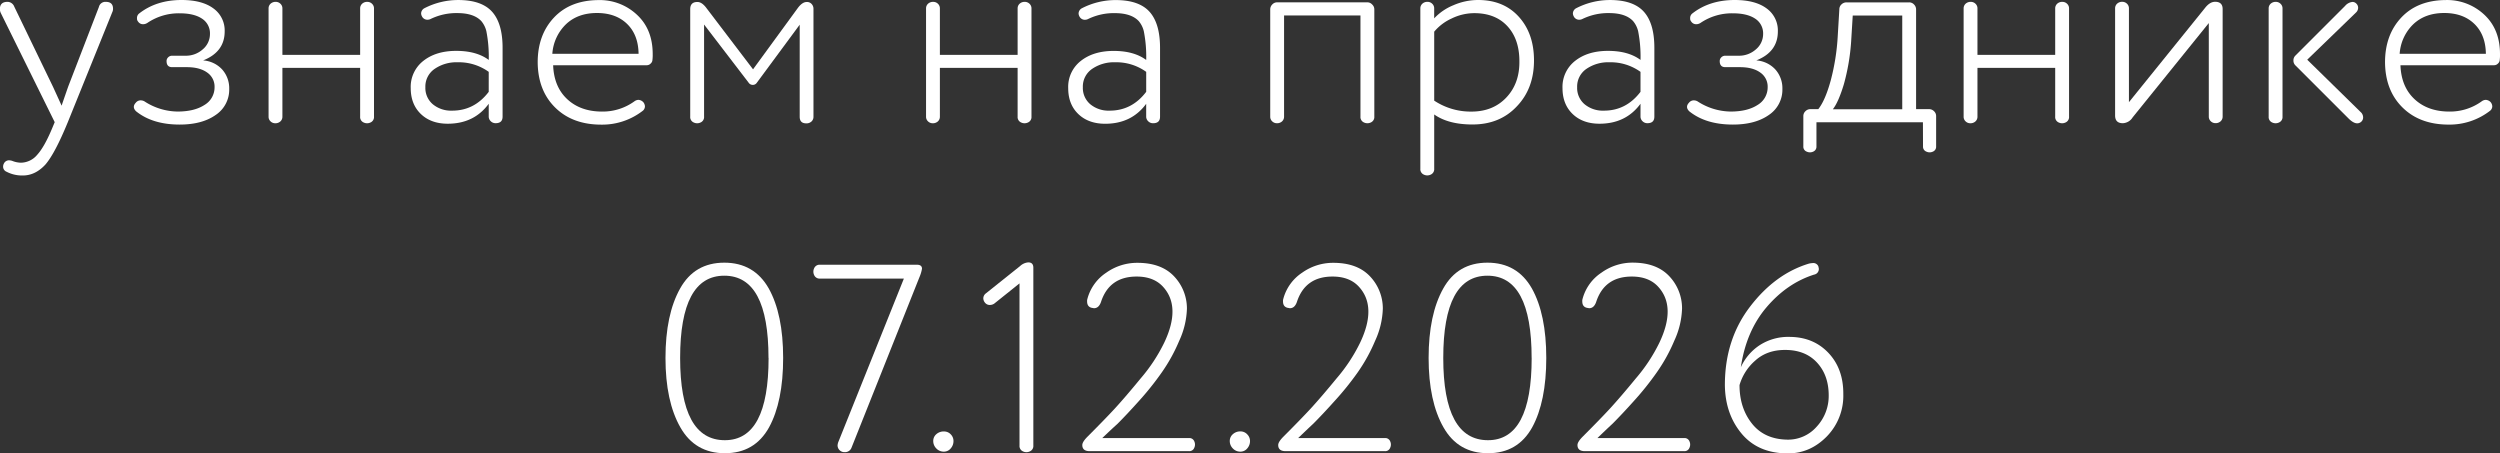 <?xml version="1.0" encoding="UTF-8"?> <svg xmlns="http://www.w3.org/2000/svg" id="Слой_1" data-name="Слой 1" viewBox="0 0 1140.11 206.81"><rect x="0" y="0" width="1140.11" height="206.81" fill="#333333" stroke="none"/><defs><style>.cls-1{fill:#fff;}</style></defs><title>4-4 узнаем</title><path class="cls-1" d="M-1384,1273.27l17.72,36.66,3.88,8.5q.12-.48,3-8.74l14-36.3a3,3,0,0,1,3.16-2.31q3.28,0,3.28,3.16a3.47,3.47,0,0,1-.36,1.58l-20.27,50.14q-5.83,14.2-10.2,19.3-4.61,5-10.32,5a15.39,15.39,0,0,1-7.4-1.7,2.49,2.49,0,0,1-1.58-2.43,3,3,0,0,1,.36-1.33,2.61,2.61,0,0,1,2.55-1.46,7.11,7.11,0,0,1,1.21.24,11.19,11.19,0,0,0,4,.85,9.85,9.85,0,0,0,7.4-3.58q3.28-3.58,6.8-12l1.21-2.91-24.64-49.89a4.28,4.28,0,0,1-.36-1.7q0-3.28,3.52-3.28A3.35,3.35,0,0,1-1384,1273.27Z" transform="translate(1390.51 -1270.23)"></path><path class="cls-1" d="M-1307.72,1270.23q9.35,0,14.51,3.82a12.36,12.36,0,0,1,5.16,10.5q0,9.35-9.83,13.23a13,13,0,0,1,8.74,4.19,12.84,12.84,0,0,1,3.16,8.8,13.81,13.81,0,0,1-6.19,11.9q-6.19,4.37-16.39,4.37-12.38,0-19.91-6.07-1.94-1.94-.12-3.88a2.76,2.76,0,0,1,2.31-1.09,3.42,3.42,0,0,1,1.7.49,28.17,28.17,0,0,0,15.05,4.61q7.65,0,12.26-3a9.31,9.31,0,0,0,4.61-8.13,7.77,7.77,0,0,0-3.4-6.68q-3.4-2.43-9.23-2.43H-1312q-2.55,0-2.55-2.79a2.33,2.33,0,0,1,.73-1.7,2.47,2.47,0,0,1,1.82-.73h6.07a11.47,11.47,0,0,0,7.89-2.91,9.09,9.09,0,0,0,3.28-7,7.94,7.94,0,0,0-3.64-7q-3.64-2.43-10.2-2.43a25.52,25.52,0,0,0-14.69,4.37,3.63,3.63,0,0,1-1.94.61,2.67,2.67,0,0,1-2.31-1.21,2,2,0,0,1-.49-1.46,2.57,2.57,0,0,1,1.09-2.31Q-1319.13,1270.24-1307.72,1270.23Z" transform="translate(1390.51 -1270.23)"></path><path class="cls-1" d="M-1219.95,1274.12v49.29a2.68,2.68,0,0,1-1.58,2.67,3.6,3.6,0,0,1-3.16,0,2.68,2.68,0,0,1-1.58-2.67v-22.22h-35.45v22.22a2.85,2.85,0,0,1-.91,2.18,3.33,3.33,0,0,1-2.37.85,3,3,0,0,1-2.12-.85,2.85,2.85,0,0,1-.91-2.18v-49.29a2.86,2.86,0,0,1,.91-2.19,3.34,3.34,0,0,1,2.37-.85,3,3,0,0,1,2.12.85,2.86,2.86,0,0,1,.91,2.19v21.12h35.45v-21.12a2.86,2.86,0,0,1,.91-2.19,3.34,3.34,0,0,1,2.37-.85,3,3,0,0,1,2.12.85A2.86,2.86,0,0,1-1219.95,1274.12Z" transform="translate(1390.51 -1270.23)"></path><path class="cls-1" d="M-1203.2,1310.42a15,15,0,0,1,5.77-12.44q5.76-4.55,15-4.55t14.81,4.13a60.23,60.23,0,0,0-1.09-13.11,11.2,11.2,0,0,0-2.31-4.61q-3.4-3.64-10.93-3.64a26.79,26.79,0,0,0-12.14,2.67,3.23,3.23,0,0,1-1.46.36,2.73,2.73,0,0,1-2.55-1.58,3,3,0,0,1-.36-1.34A2.77,2.77,0,0,1-1197,1274a33.62,33.62,0,0,1,15.42-3.76q10.68,0,15.48,5.34t4.79,16.51v31.32q0,3-3.16,3a3.05,3.05,0,0,1-2.25-.91,2.91,2.91,0,0,1-.91-2.12v-5.83q-6.68,9.1-18.69,9.1-7.65,0-12.26-4.43T-1203.2,1310.42Zm35.57,1.7V1303a23.33,23.33,0,0,0-14.2-4.37,17.5,17.5,0,0,0-10.44,3,9.73,9.73,0,0,0-4.25,8.38,9.71,9.71,0,0,0,3.4,7.77,13,13,0,0,0,8.74,2.91Q-1174.19,1320.73-1167.63,1312.11Z" transform="translate(1390.51 -1270.23)"></path><path class="cls-1" d="M-1092.85,1294.88a17.78,17.78,0,0,1-.12,2.67,2.32,2.32,0,0,1-.79,1.64,2.43,2.43,0,0,1-1.76.79h-42.73q.36,9.83,6.43,15.48t15.9,5.65a24.67,24.67,0,0,0,14.81-4.73,3.34,3.34,0,0,1,1.7-.61A3.23,3.23,0,0,1-1097,1317a3.35,3.35,0,0,1,.61,1.7,2.67,2.67,0,0,1-.85,1.94,30.13,30.13,0,0,1-19.06,6.43q-13.11,0-21-7.77t-8-20.64q0-12.5,7.4-20.39t20.27-8a24.76,24.76,0,0,1,17.72,6.8Q-1092.85,1283.71-1092.85,1294.88Zm-45.77-.12h39.33q-.12-8.62-5.22-13.6t-13.72-5q-8.74,0-14.14,5.1A20.68,20.68,0,0,0-1138.62,1294.75Z" transform="translate(1390.51 -1270.23)"></path><path class="cls-1" d="M-1049.15,1307.87l-20.27-26.46v42a2.68,2.68,0,0,1-1.58,2.67,3.6,3.6,0,0,1-3.16,0,2.68,2.68,0,0,1-1.58-2.67v-49q0-3.28,3.28-3.28,2.06,0,4.13,2.79l21.24,27.92,20.39-27.92q2.06-2.79,4.13-2.79a2.86,2.86,0,0,1,2.19.91,3.17,3.17,0,0,1,.85,2.25v49.17a2.85,2.85,0,0,1-.91,2.18,3.33,3.33,0,0,1-2.37.85q-3,0-3-3v-42l-19.54,26.46a2.19,2.19,0,0,1-1.82,1A2.3,2.3,0,0,1-1049.15,1307.87Z" transform="translate(1390.51 -1270.23)"></path><path class="cls-1" d="M-920.11,1274.12v49.29a2.68,2.68,0,0,1-1.58,2.67,3.6,3.6,0,0,1-3.16,0,2.68,2.68,0,0,1-1.58-2.67v-22.22h-35.45v22.22a2.85,2.85,0,0,1-.91,2.18,3.33,3.33,0,0,1-2.37.85,3,3,0,0,1-2.12-.85,2.85,2.85,0,0,1-.91-2.18v-49.29a2.86,2.86,0,0,1,.91-2.19,3.34,3.34,0,0,1,2.37-.85,3,3,0,0,1,2.12.85,2.86,2.86,0,0,1,.91,2.19v21.12h35.45v-21.12a2.86,2.86,0,0,1,.91-2.19,3.34,3.34,0,0,1,2.37-.85,3,3,0,0,1,2.12.85A2.86,2.86,0,0,1-920.11,1274.12Z" transform="translate(1390.51 -1270.23)"></path><path class="cls-1" d="M-903.36,1310.42A15,15,0,0,1-897.6,1298q5.76-4.55,15-4.55t14.81,4.13a60.23,60.23,0,0,0-1.09-13.11,11.2,11.2,0,0,0-2.31-4.61q-3.4-3.64-10.93-3.64a26.79,26.79,0,0,0-12.14,2.67,3.23,3.23,0,0,1-1.46.36,2.73,2.73,0,0,1-2.55-1.58,3,3,0,0,1-.36-1.34,2.77,2.77,0,0,1,1.46-2.31,33.62,33.62,0,0,1,15.42-3.76q10.68,0,15.48,5.34t4.79,16.51v31.32q0,3-3.16,3a3.05,3.05,0,0,1-2.25-.91,2.91,2.91,0,0,1-.91-2.12v-5.83q-6.68,9.1-18.69,9.1-7.65,0-12.26-4.43T-903.36,1310.42Zm35.57,1.7V1303a23.33,23.33,0,0,0-14.2-4.37,17.5,17.5,0,0,0-10.44,3,9.73,9.73,0,0,0-4.25,8.38,9.71,9.71,0,0,0,3.4,7.77,13,13,0,0,0,8.74,2.91Q-874.35,1320.73-867.8,1312.11Z" transform="translate(1390.51 -1270.23)"></path><path class="cls-1" d="M-763.76,1274.48v48.92a2.68,2.68,0,0,1-1.58,2.67,3.6,3.6,0,0,1-3.16,0,2.68,2.68,0,0,1-1.58-2.67v-46.13h-34.84v46.13a2.85,2.85,0,0,1-.91,2.18,3.33,3.33,0,0,1-2.37.85,3,3,0,0,1-2.12-.85,2.85,2.85,0,0,1-.91-2.18v-48.92a3.12,3.12,0,0,1,.91-2.19,3,3,0,0,1,2.25-1h41.15a3,3,0,0,1,2.19,1A3,3,0,0,1-763.76,1274.48Z" transform="translate(1390.51 -1270.23)"></path><path class="cls-1" d="M-736.45,1322.43v24.76a2.68,2.68,0,0,1-1.58,2.67,3.6,3.6,0,0,1-3.16,0,2.68,2.68,0,0,1-1.58-2.67v-73.08a2.86,2.86,0,0,1,.91-2.19,3.34,3.34,0,0,1,2.37-.85,3,3,0,0,1,2.12.85,2.86,2.86,0,0,1,.91,2.19v4.49a24.7,24.7,0,0,1,8.8-6,28.26,28.26,0,0,1,11.23-2.37q11.65,0,18.57,7.65t6.92,19.91q0,12.75-7.77,20.88Q-706.47,1327-719,1327-730,1327-736.45,1322.43Zm0-37.75v31.44a30.11,30.11,0,0,0,17,5q9.83,0,15.9-6.43t5.95-16.51q0-10.08-5.46-16t-15.05-5.95a23.66,23.66,0,0,0-10.38,2.43A22.43,22.43,0,0,0-736.45,1284.68Z" transform="translate(1390.51 -1270.23)"></path><path class="cls-1" d="M-677.94,1310.42a15,15,0,0,1,5.77-12.44q5.76-4.55,15-4.55t14.81,4.13a60.23,60.23,0,0,0-1.09-13.11,11.2,11.2,0,0,0-2.31-4.61q-3.4-3.64-10.93-3.64a26.79,26.79,0,0,0-12.14,2.67,3.23,3.23,0,0,1-1.46.36,2.73,2.73,0,0,1-2.55-1.58,3,3,0,0,1-.36-1.34,2.77,2.77,0,0,1,1.46-2.31,33.62,33.62,0,0,1,15.42-3.76q10.68,0,15.48,5.34t4.79,16.51v31.32q0,3-3.16,3a3.05,3.05,0,0,1-2.25-.91,2.91,2.91,0,0,1-.91-2.12v-5.83q-6.68,9.1-18.69,9.1-7.65,0-12.26-4.43T-677.94,1310.42Zm35.57,1.7V1303a23.33,23.33,0,0,0-14.2-4.37,17.5,17.5,0,0,0-10.44,3,9.73,9.73,0,0,0-4.25,8.38,9.71,9.71,0,0,0,3.4,7.77,13,13,0,0,0,8.74,2.91Q-648.93,1320.73-642.37,1312.11Z" transform="translate(1390.51 -1270.23)"></path><path class="cls-1" d="M-599.4,1270.23q9.35,0,14.51,3.82a12.36,12.36,0,0,1,5.16,10.5q0,9.35-9.83,13.23a13,13,0,0,1,8.74,4.19,12.84,12.84,0,0,1,3.16,8.8,13.81,13.81,0,0,1-6.19,11.9q-6.19,4.37-16.39,4.37-12.38,0-19.91-6.07-1.94-1.94-.12-3.88A2.76,2.76,0,0,1-618,1316a3.42,3.42,0,0,1,1.7.49,28.17,28.17,0,0,0,15.05,4.61q7.65,0,12.26-3a9.31,9.31,0,0,0,4.61-8.13,7.77,7.77,0,0,0-3.4-6.68q-3.4-2.43-9.23-2.43h-6.68q-2.55,0-2.55-2.79a2.33,2.33,0,0,1,.73-1.7,2.47,2.47,0,0,1,1.82-.73h6.07a11.47,11.47,0,0,0,7.89-2.91,9.09,9.09,0,0,0,3.28-7,7.94,7.94,0,0,0-3.64-7q-3.64-2.43-10.2-2.43a25.52,25.52,0,0,0-14.69,4.37,3.63,3.63,0,0,1-1.94.61,2.67,2.67,0,0,1-2.31-1.21,2,2,0,0,1-.49-1.46,2.57,2.57,0,0,1,1.09-2.31Q-610.81,1270.24-599.4,1270.23Z" transform="translate(1390.51 -1270.23)"></path><path class="cls-1" d="M-513.57,1326h-48.56v11a2.39,2.39,0,0,1-1.46,2.37,3.49,3.49,0,0,1-3,0,2.38,2.38,0,0,1-1.52-2.37v-13.84a3,3,0,0,1,1-2.25,3.11,3.11,0,0,1,2.19-.91h3.64q3.16-4,5.64-13a100.42,100.42,0,0,0,3.22-20.27l.73-12.26a3,3,0,0,1,1-2.25,3.26,3.26,0,0,1,2.31-.91h28.53a3,3,0,0,1,2.25,1,3.12,3.12,0,0,1,.91,2.19V1320h5.95a3.12,3.12,0,0,1,2.19.91,3,3,0,0,1,1,2.25V1337a2.39,2.39,0,0,1-1.46,2.37,3.49,3.49,0,0,1-3,0,2.38,2.38,0,0,1-1.52-2.37Zm-41-5.95H-523v-42.73h-22.58l-.73,11.9a96.66,96.66,0,0,1-3.28,19.3Q-552.06,1316.73-554.61,1320Z" transform="translate(1390.51 -1270.23)"></path><path class="cls-1" d="M-446.93,1274.12v49.29a2.68,2.68,0,0,1-1.58,2.67,3.6,3.6,0,0,1-3.16,0,2.68,2.68,0,0,1-1.58-2.67v-22.22h-35.45v22.22a2.85,2.85,0,0,1-.91,2.18,3.33,3.33,0,0,1-2.37.85,3,3,0,0,1-2.12-.85,2.85,2.85,0,0,1-.91-2.18v-49.29a2.86,2.86,0,0,1,.91-2.19,3.34,3.34,0,0,1,2.37-.85,3,3,0,0,1,2.12.85,2.86,2.86,0,0,1,.91,2.19v21.12h35.45v-21.12a2.86,2.86,0,0,1,.91-2.19,3.34,3.34,0,0,1,2.37-.85,3,3,0,0,1,2.12.85A2.86,2.86,0,0,1-446.93,1274.12Z" transform="translate(1390.51 -1270.23)"></path><path class="cls-1" d="M-376.89,1274.36v49a2.85,2.85,0,0,1-.91,2.18,3.33,3.33,0,0,1-2.37.85,3,3,0,0,1-2.12-.85,2.85,2.85,0,0,1-.91-2.18v-42.61l-34.72,43a5.53,5.53,0,0,1-4.49,2.67q-3.52,0-3.52-3.52v-48.8a2.86,2.86,0,0,1,.91-2.19,3.34,3.34,0,0,1,2.37-.85,3,3,0,0,1,2.12.85,2.86,2.86,0,0,1,.91,2.19v42.73l34.72-43q2.18-2.79,4.61-2.79Q-376.89,1271.08-376.89,1274.36Z" transform="translate(1390.51 -1270.23)"></path><path class="cls-1" d="M-349.58,1274.12v49.29a2.68,2.68,0,0,1-1.58,2.67,3.6,3.6,0,0,1-3.16,0,2.68,2.68,0,0,1-1.58-2.67v-49.29a2.86,2.86,0,0,1,.91-2.19,3.34,3.34,0,0,1,2.37-.85,3,3,0,0,1,2.12.85A2.86,2.86,0,0,1-349.58,1274.12Zm30.35,50.38L-343.75,1300a3,3,0,0,1-.85-2.18,3,3,0,0,1,.85-2.19l22.7-22.7a5.08,5.08,0,0,1,3.4-1.82,2.44,2.44,0,0,1,1.76.79,2.57,2.57,0,0,1,.79,1.88,3,3,0,0,1-1,2.19l-22.21,21.49,24.28,23.79a3.34,3.34,0,0,1,1.21,2.55,2.57,2.57,0,0,1-.79,1.88,2.72,2.72,0,0,1-2,.79Q-317.16,1326.44-319.23,1324.5Z" transform="translate(1390.51 -1270.23)"></path><path class="cls-1" d="M-250.4,1294.88a17.78,17.78,0,0,1-.12,2.67,2.32,2.32,0,0,1-.79,1.64,2.43,2.43,0,0,1-1.76.79H-295.8q.36,9.83,6.43,15.48t15.9,5.65a24.67,24.67,0,0,0,14.81-4.73,3.34,3.34,0,0,1,1.7-.61,3.23,3.23,0,0,1,2.43,1.21,3.35,3.35,0,0,1,.61,1.7,2.67,2.67,0,0,1-.85,1.94,30.13,30.13,0,0,1-19.06,6.43q-13.11,0-21-7.77t-8-20.64q0-12.5,7.4-20.39t20.27-8a24.76,24.76,0,0,1,17.72,6.8Q-250.4,1283.71-250.4,1294.88Zm-45.77-.12h39.33q-.12-8.62-5.22-13.6t-13.72-5q-8.74,0-14.14,5.1A20.68,20.68,0,0,0-296.16,1294.75Z" transform="translate(1390.51 -1270.23)"></path><path class="cls-1" d="M-1039.8,1465.15q-6.56,11.78-20.15,11.77t-20.27-11.77q-6.8-11.9-6.8-31.68t6.68-31.68q6.56-11.77,20.15-11.77t20.27,11.77q6.56,11.78,6.56,31.68T-1039.8,1465.15Zm-.24-31.68q0-37.51-20.15-37.51t-20.15,37.51q0,37.51,20.39,37.51Q-1040,1471-1040,1433.47Z" transform="translate(1390.51 -1270.23)"></path><path class="cls-1" d="M-971.22,1396.68l-31,77.81a3.14,3.14,0,0,1-3.16,1.94,3.05,3.05,0,0,1-2.25-.91,3.05,3.05,0,0,1-.91-2.25,7.19,7.19,0,0,1,.24-1.21l30-74.78h-38.24a2.68,2.68,0,0,1-2.67-1.58,3.6,3.6,0,0,1,0-3.16,2.68,2.68,0,0,1,2.67-1.58h44.19q2.3,0,2.31,1.82A17.12,17.12,0,0,1-971.22,1396.68Z" transform="translate(1390.51 -1270.23)"></path><path class="cls-1" d="M-955.68,1471.34a5,5,0,0,1-1.27,3.4,4,4,0,0,1-3.1,1.46,4.6,4.6,0,0,1-3.46-1.46,4.76,4.76,0,0,1-1.4-3.4,4,4,0,0,1,1.4-3.09A4.93,4.93,0,0,1-960,1467a4.12,4.12,0,0,1,3.1,1.34A4.28,4.28,0,0,1-955.68,1471.34Z" transform="translate(1390.51 -1270.23)"></path><path class="cls-1" d="M-925.57,1473.4v-73.93l-11.53,9.23a3.63,3.63,0,0,1-1.94.61,2.76,2.76,0,0,1-2.31-1.09,3.23,3.23,0,0,1-.73-1.94,2.88,2.88,0,0,1,1.09-2.19l15.66-12.5a6.18,6.18,0,0,1,3.76-1.7q2.3,0,2.31,2.43v81.09a2.68,2.68,0,0,1-1.58,2.67,3.6,3.6,0,0,1-3.16,0A2.68,2.68,0,0,1-925.57,1473.4Z" transform="translate(1390.51 -1270.23)"></path><path class="cls-1" d="M-887.82,1470h39.57a2.39,2.39,0,0,1,2.37,1.46,3.49,3.49,0,0,1,0,3,2.38,2.38,0,0,1-2.37,1.52h-45.28q-3.4,0-3.4-2.79,0-1.46,2.43-3.88,7.89-7.89,12.38-12.75,5.1-5.58,11.77-13.72a75.75,75.75,0,0,0,10.8-16.39q7.77-16.39-.61-25.49-4.25-4.61-12-4.61-12.5,0-16.27,11.65-1,2.79-3.16,2.79a1.56,1.56,0,0,1-.36-.06,1.71,1.71,0,0,0-.36-.06q-2.43-.36-2.43-3a3,3,0,0,1,.12-1.09,20.66,20.66,0,0,1,8.62-12,24.27,24.27,0,0,1,14.2-4.49q10.93,0,16.75,6.19a21.27,21.27,0,0,1,5.83,14.69,37.5,37.5,0,0,1-3.52,14.69,76.41,76.41,0,0,1-7.89,14.32,132.83,132.83,0,0,1-10.68,13.35q-5.34,5.95-9.59,10.2Q-884.18,1466.49-887.82,1470Z" transform="translate(1390.51 -1270.23)"></path><path class="cls-1" d="M-820.45,1471.34a5,5,0,0,1-1.27,3.4,4,4,0,0,1-3.1,1.46,4.6,4.6,0,0,1-3.46-1.46,4.76,4.76,0,0,1-1.4-3.4,4,4,0,0,1,1.4-3.09,4.93,4.93,0,0,1,3.46-1.28,4.12,4.12,0,0,1,3.1,1.34A4.28,4.28,0,0,1-820.45,1471.34Z" transform="translate(1390.51 -1270.23)"></path><path class="cls-1" d="M-798.48,1470h39.57a2.39,2.39,0,0,1,2.37,1.46,3.49,3.49,0,0,1,0,3,2.38,2.38,0,0,1-2.37,1.52h-45.28q-3.4,0-3.4-2.79,0-1.46,2.43-3.88,7.89-7.89,12.38-12.75,5.1-5.58,11.77-13.72a75.75,75.75,0,0,0,10.8-16.39q7.77-16.39-.61-25.49-4.25-4.61-12-4.61-12.5,0-16.27,11.65-1,2.79-3.16,2.79a1.56,1.56,0,0,1-.36-.06,1.71,1.71,0,0,0-.36-.06q-2.43-.36-2.43-3a3,3,0,0,1,.12-1.09,20.66,20.66,0,0,1,8.62-12,24.27,24.27,0,0,1,14.2-4.49q10.93,0,16.75,6.19a21.27,21.27,0,0,1,5.83,14.69,37.5,37.5,0,0,1-3.52,14.69,76.41,76.41,0,0,1-7.89,14.32A132.83,132.83,0,0,1-782,1453.25q-5.34,5.95-9.59,10.2Q-794.84,1466.49-798.48,1470Z" transform="translate(1390.51 -1270.23)"></path><path class="cls-1" d="M-691.78,1465.15q-6.56,11.78-20.15,11.77t-20.27-11.77q-6.8-11.9-6.8-31.68t6.68-31.68q6.56-11.77,20.15-11.77t20.27,11.77q6.56,11.78,6.56,31.68T-691.78,1465.15Zm-.24-31.68q0-37.51-20.15-37.51t-20.15,37.51q0,37.51,20.39,37.51Q-692,1471-692,1433.47Z" transform="translate(1390.51 -1270.23)"></path><path class="cls-1" d="M-662,1470h39.57a2.39,2.39,0,0,1,2.37,1.46,3.49,3.49,0,0,1,0,3,2.38,2.38,0,0,1-2.37,1.52h-45.28q-3.4,0-3.4-2.79,0-1.46,2.43-3.88,7.89-7.89,12.38-12.75,5.1-5.58,11.77-13.72a75.75,75.75,0,0,0,10.8-16.39q7.77-16.39-.61-25.49-4.25-4.61-12-4.61-12.5,0-16.27,11.65-1,2.79-3.16,2.79a1.56,1.56,0,0,1-.36-.06,1.71,1.71,0,0,0-.36-.06q-2.43-.36-2.43-3a3,3,0,0,1,.12-1.09,20.66,20.66,0,0,1,8.62-12A24.27,24.27,0,0,1-646,1390q10.93,0,16.75,6.19a21.27,21.27,0,0,1,5.83,14.69,37.5,37.5,0,0,1-3.52,14.69,76.41,76.41,0,0,1-7.89,14.32,132.83,132.83,0,0,1-10.68,13.35q-5.34,5.95-9.59,10.2Q-658.39,1466.49-662,1470Z" transform="translate(1390.51 -1270.23)"></path><path class="cls-1" d="M-563.22,1395.47q-12.26,3.89-21.61,14.81t-11.78,27.43a23.73,23.73,0,0,1,8.62-10.08,23.91,23.91,0,0,1,13.47-3.76q10.93,0,17.84,7.28t6.8,18.94a26.5,26.5,0,0,1-7.53,19.18Q-565,1477-575.12,1477q-13.6,0-21.12-9t-7.65-22.21q0-20.88,11.65-35.93,11.41-14.81,26.71-19.42a10.29,10.29,0,0,1,1.7-.24,2.47,2.47,0,0,1,2.55,1.46,10.35,10.35,0,0,1,.24,1.09A2.6,2.6,0,0,1-563.22,1395.47Zm-13.23,34.35q-8.26,0-13.6,4.86a23.47,23.47,0,0,0-7.16,11.17q0,10.44,5.71,17.6t16.27,7.28a17.31,17.31,0,0,0,13.23-5.95,20.56,20.56,0,0,0,5.46-14.2q0-9.22-5.34-15T-576.45,1429.82Z" transform="translate(1390.51 -1270.23)"></path></svg> 
